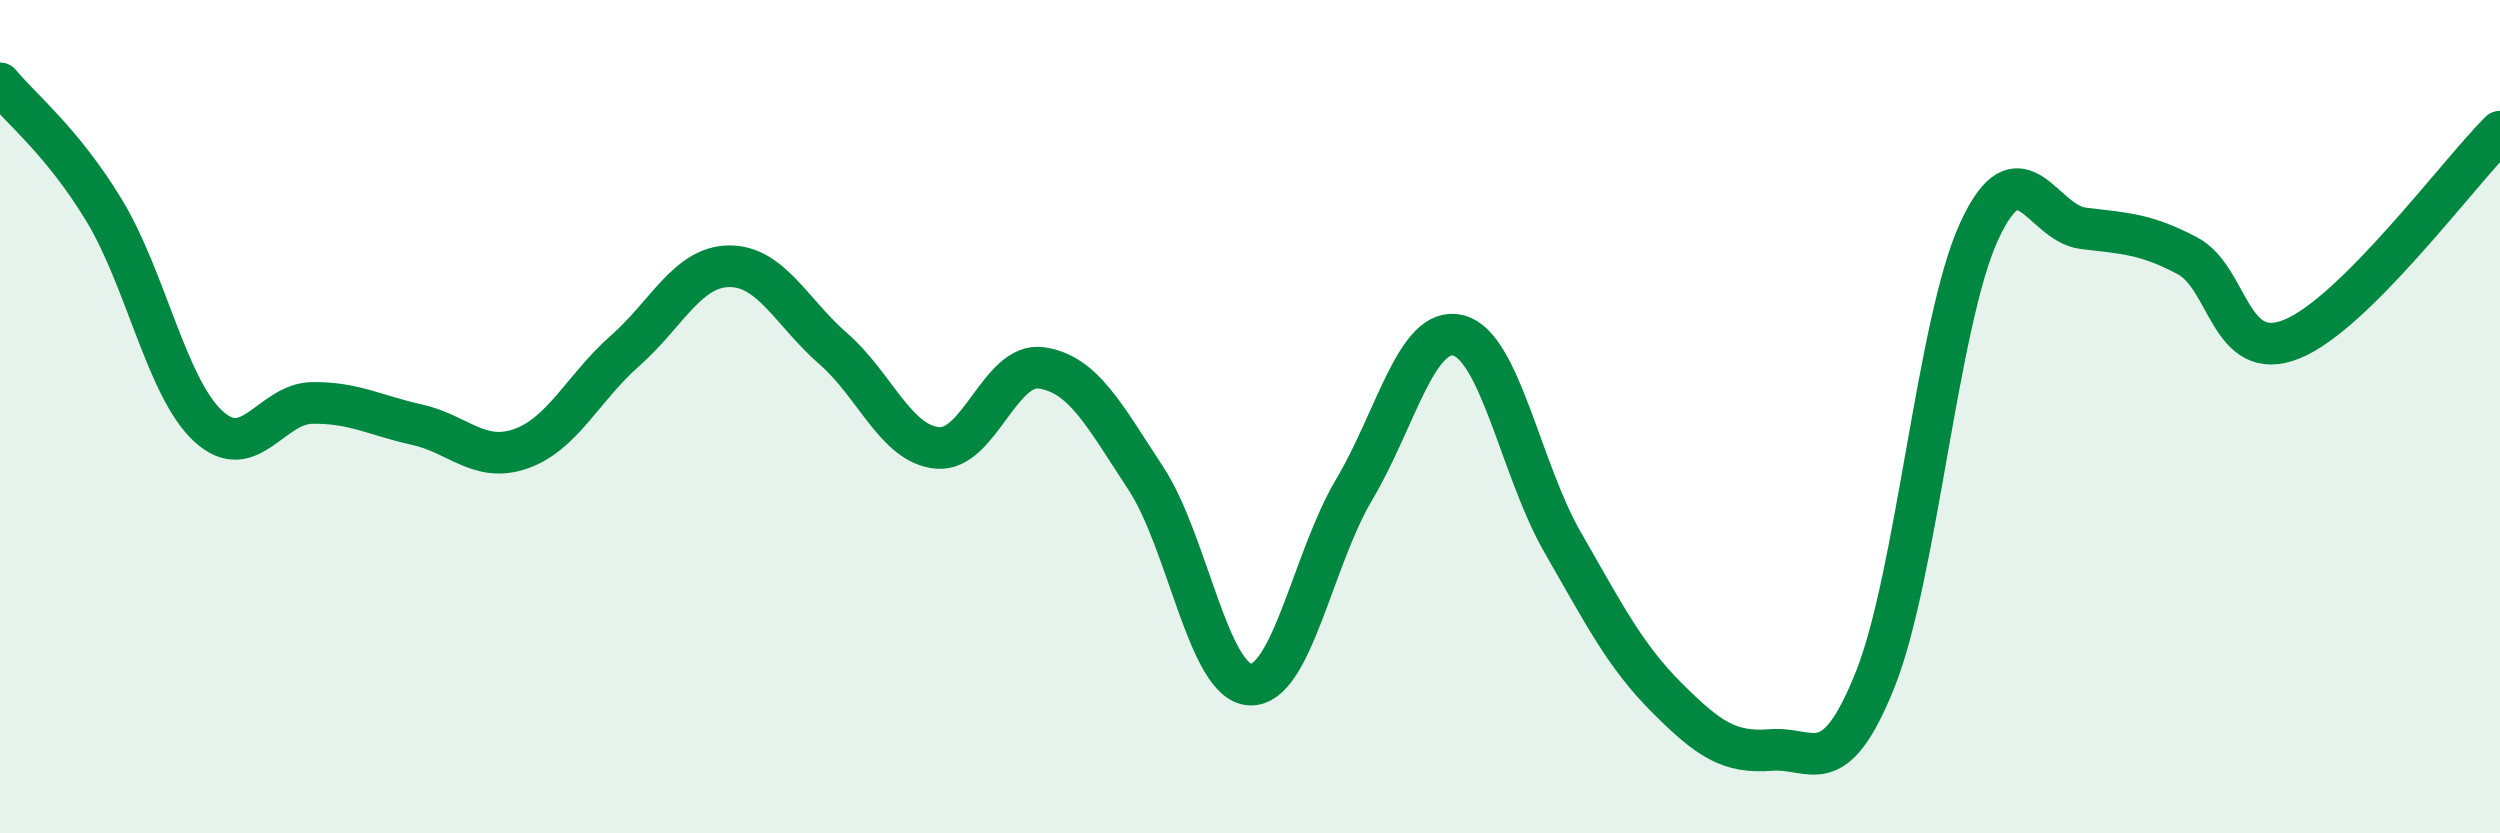 
    <svg width="60" height="20" viewBox="0 0 60 20" xmlns="http://www.w3.org/2000/svg">
      <path
        d="M 0,2 C 0.5,2.61 1.5,3.4 2.5,5.05 C 3.5,6.7 4,9.31 5,10.23 C 6,11.15 6.5,9.68 7.5,9.67 C 8.5,9.66 9,9.97 10,10.19 C 11,10.41 11.5,11.12 12.5,10.77 C 13.5,10.42 14,9.3 15,8.42 C 16,7.54 16.5,6.4 17.5,6.39 C 18.5,6.38 19,7.5 20,8.37 C 21,9.24 21.5,10.66 22.5,10.75 C 23.5,10.84 24,8.68 25,8.83 C 26,8.98 26.5,9.96 27.5,11.48 C 28.5,13 29,16.38 30,16.43 C 31,16.48 31.5,13.43 32.5,11.75 C 33.5,10.07 34,7.8 35,8.05 C 36,8.3 36.5,11.27 37.5,13.01 C 38.5,14.75 39,15.74 40,16.74 C 41,17.74 41.5,18.08 42.5,18 C 43.5,17.92 44,18.81 45,16.32 C 46,13.83 46.5,7.72 47.5,5.55 C 48.5,3.38 49,5.36 50,5.48 C 51,5.6 51.5,5.61 52.5,6.14 C 53.5,6.67 53.5,8.74 55,8.14 C 56.5,7.54 59,4.16 60,3.16L60 20L0 20Z"
        fill="#008740"
        opacity="0.1"
        stroke-linecap="round"
        stroke-linejoin="round"
      />
      <path
        d="M 0,2 C 0.5,2.61 1.5,3.4 2.5,5.05 C 3.5,6.7 4,9.31 5,10.23 C 6,11.15 6.5,9.68 7.5,9.67 C 8.5,9.66 9,9.97 10,10.19 C 11,10.41 11.5,11.12 12.5,10.77 C 13.5,10.42 14,9.3 15,8.42 C 16,7.54 16.5,6.4 17.5,6.39 C 18.5,6.38 19,7.5 20,8.37 C 21,9.24 21.5,10.66 22.5,10.75 C 23.5,10.84 24,8.68 25,8.83 C 26,8.98 26.5,9.96 27.5,11.48 C 28.5,13 29,16.38 30,16.43 C 31,16.48 31.5,13.43 32.5,11.75 C 33.5,10.07 34,7.8 35,8.05 C 36,8.3 36.5,11.27 37.5,13.01 C 38.5,14.75 39,15.74 40,16.74 C 41,17.74 41.5,18.08 42.5,18 C 43.5,17.92 44,18.81 45,16.32 C 46,13.83 46.5,7.72 47.5,5.55 C 48.5,3.38 49,5.36 50,5.48 C 51,5.6 51.5,5.61 52.5,6.14 C 53.5,6.67 53.5,8.74 55,8.14 C 56.5,7.54 59,4.16 60,3.16"
        stroke="#008740"
        stroke-width="1"
        fill="none"
        stroke-linecap="round"
        stroke-linejoin="round"
      />
    </svg>
  